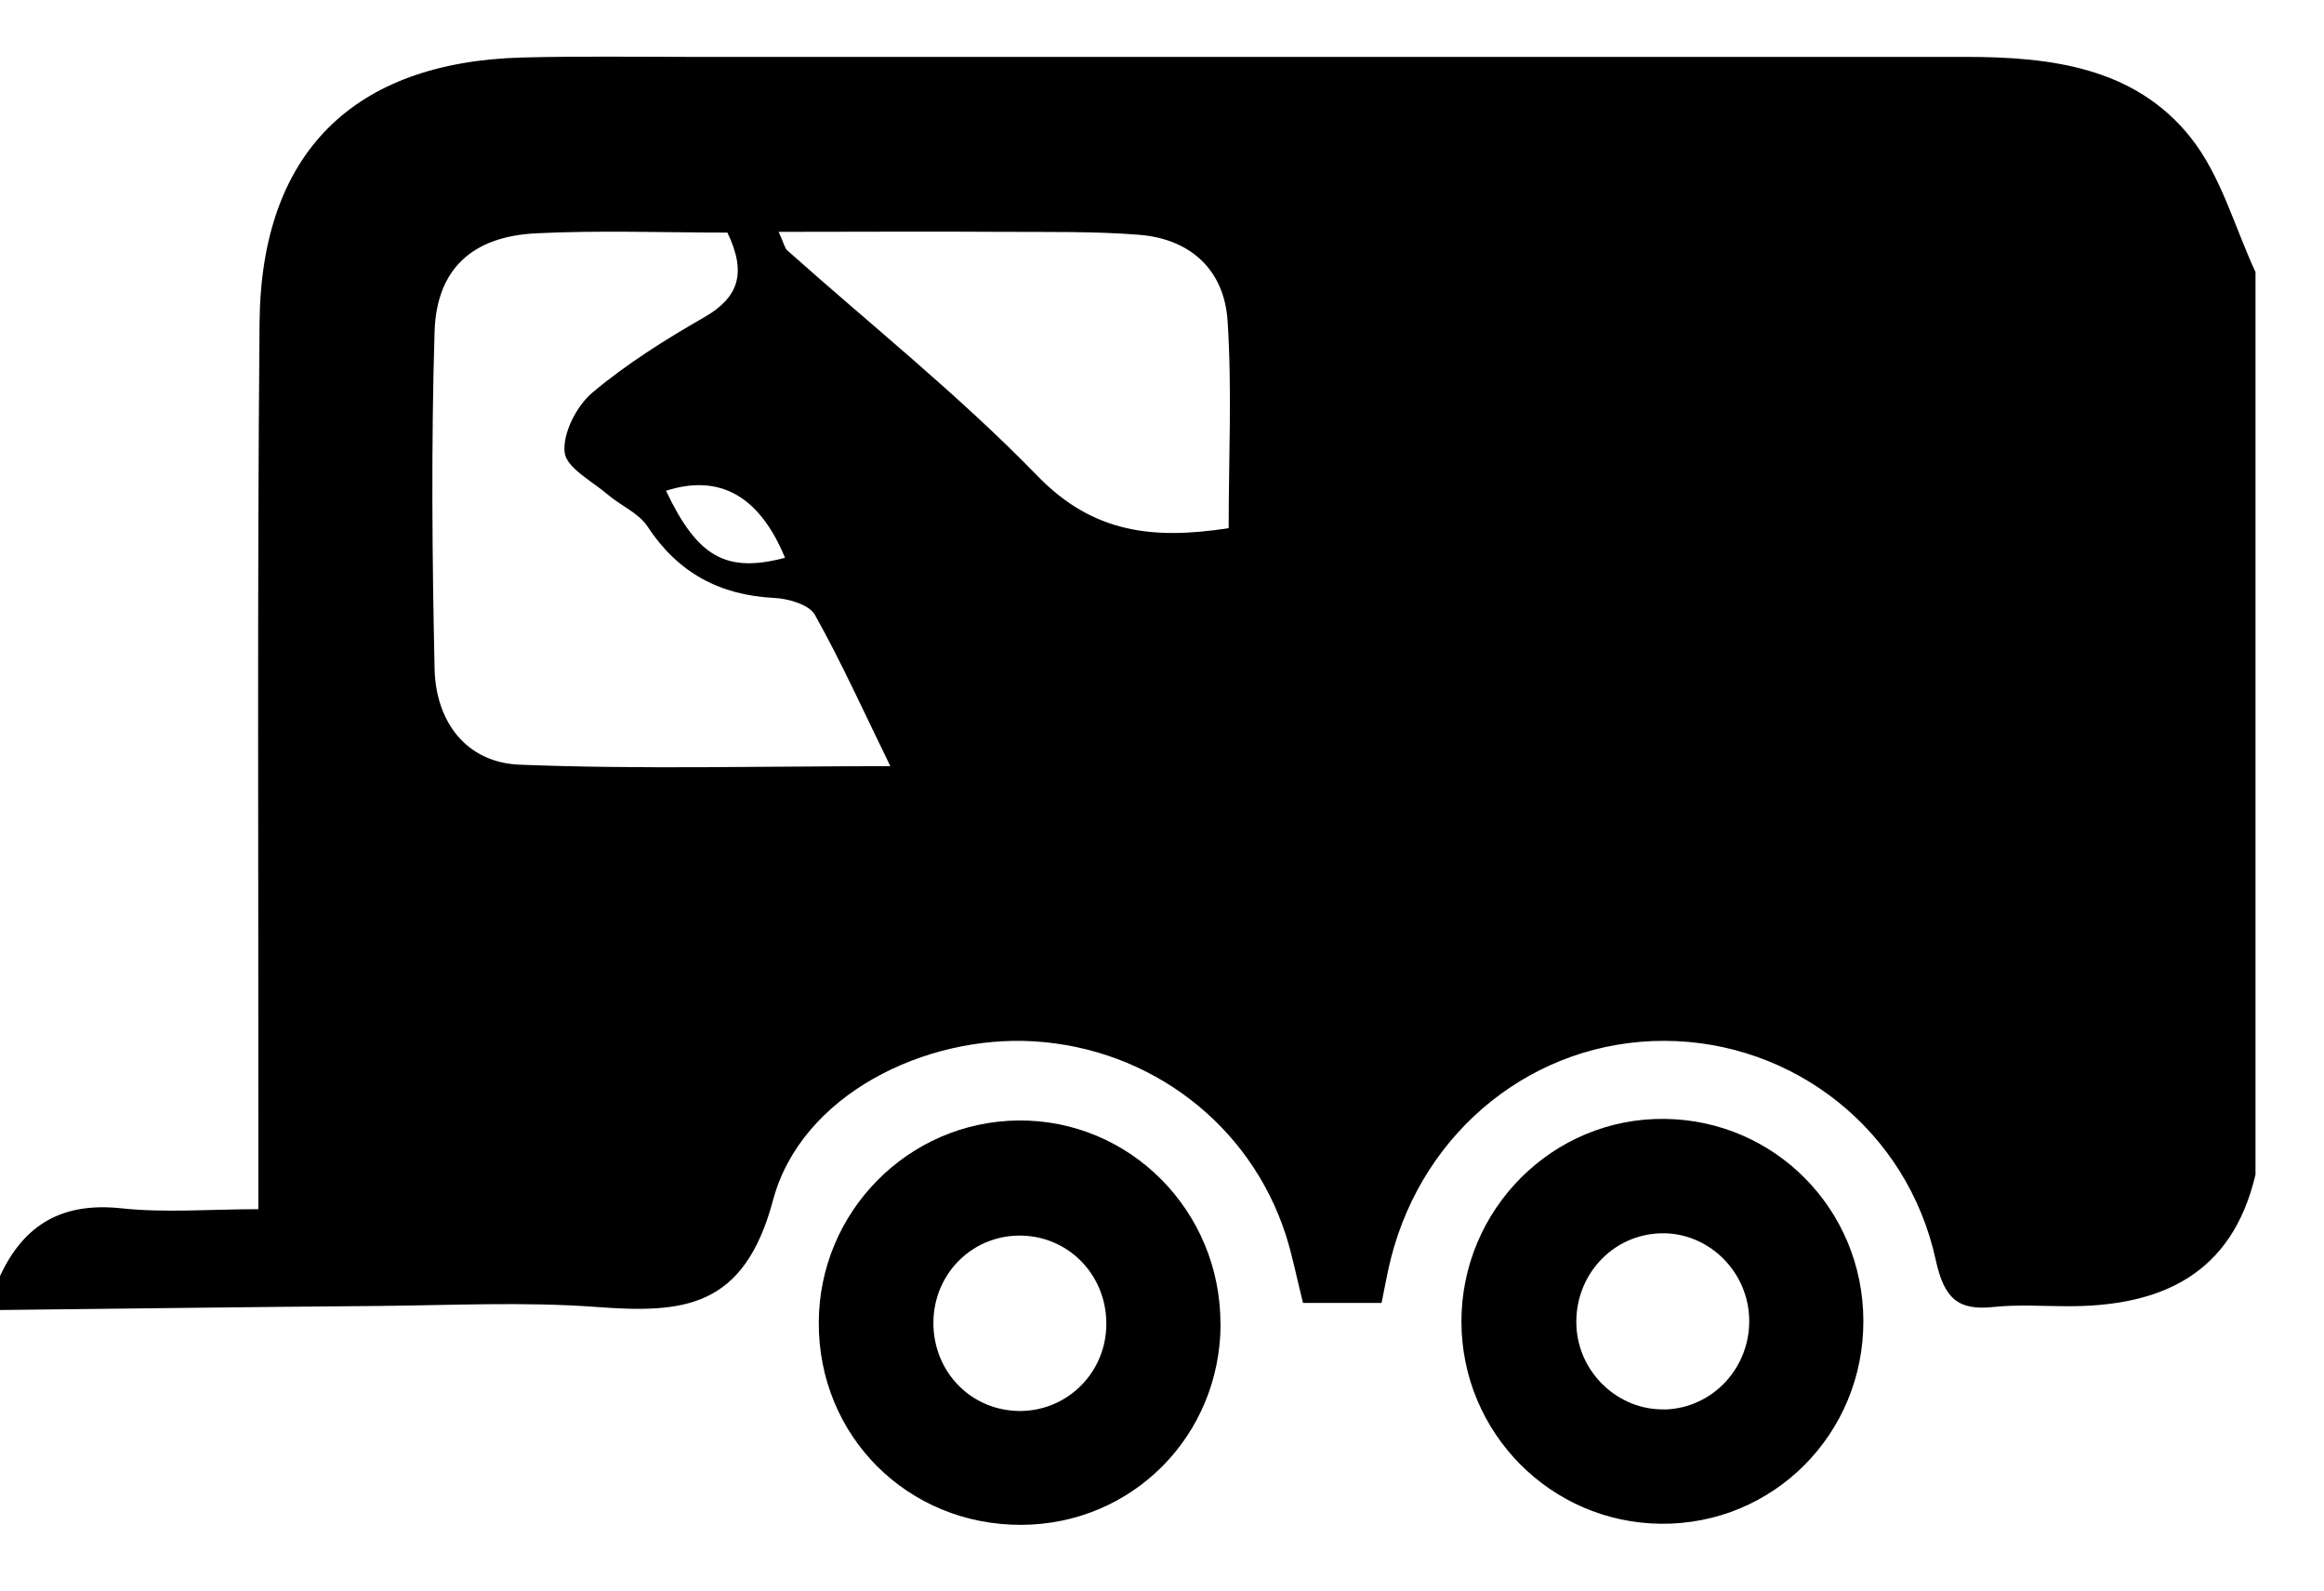 <svg width="19" height="13" viewBox="0 0 19 13" fill="none" xmlns="http://www.w3.org/2000/svg">
<g clip-path="url(#clip0_4700_155154)">
<path d="M0 10.706V10.43C0.197 10.004 0.514 9.824 0.994 9.876C1.353 9.914 1.718 9.883 2.112 9.883C2.112 9.651 2.112 9.485 2.112 9.318C2.114 7.09 2.102 4.863 2.122 2.635C2.135 1.247 2.89 0.507 4.27 0.47C4.731 0.458 5.192 0.465 5.653 0.465C9.125 0.465 12.597 0.465 16.069 0.465C16.762 0.465 17.451 0.548 17.909 1.123C18.157 1.434 18.268 1.853 18.44 2.224V9.6C18.248 10.419 17.666 10.679 16.9 10.676C16.7 10.676 16.499 10.661 16.302 10.682C16.003 10.715 15.894 10.608 15.826 10.299C15.595 9.237 14.664 8.51 13.608 8.507C12.55 8.505 11.639 9.229 11.371 10.287C11.342 10.402 11.322 10.519 11.295 10.649H10.653C10.601 10.444 10.567 10.264 10.511 10.09C10.219 9.19 9.405 8.568 8.451 8.511C7.565 8.458 6.551 8.946 6.32 9.809C6.083 10.697 5.585 10.735 4.875 10.682C4.28 10.638 3.679 10.669 3.08 10.674C2.054 10.682 1.028 10.696 0.002 10.707L0 10.706ZM5.945 1.901C5.422 1.901 4.901 1.881 4.381 1.907C3.861 1.933 3.569 2.199 3.553 2.71C3.525 3.628 3.533 4.548 3.553 5.467C3.563 5.902 3.814 6.233 4.249 6.25C5.235 6.289 6.225 6.262 7.279 6.262C7.058 5.81 6.877 5.408 6.662 5.025C6.615 4.941 6.444 4.892 6.328 4.887C5.881 4.864 5.541 4.68 5.293 4.302C5.221 4.193 5.077 4.134 4.972 4.045C4.842 3.933 4.629 3.824 4.616 3.696C4.6 3.54 4.714 3.318 4.843 3.209C5.123 2.974 5.438 2.776 5.756 2.594C6.035 2.434 6.109 2.237 5.947 1.901H5.945ZM10.045 4.316C10.045 3.744 10.073 3.18 10.036 2.62C10.008 2.207 9.735 1.953 9.313 1.919C8.948 1.89 8.579 1.897 8.212 1.895C7.607 1.891 7.002 1.895 6.366 1.895C6.41 1.992 6.415 2.027 6.436 2.046C7.121 2.657 7.844 3.233 8.482 3.89C8.939 4.361 9.433 4.411 10.044 4.317L10.045 4.316ZM5.445 4.011C5.704 4.557 5.939 4.685 6.418 4.559C6.209 4.053 5.884 3.871 5.445 4.011Z" fill="black"/>
<path d="M9.979 10.824C9.975 11.735 9.259 12.458 8.352 12.463C7.421 12.467 6.689 11.737 6.694 10.807C6.698 9.903 7.425 9.168 8.323 9.158C9.237 9.148 9.981 9.898 9.978 10.824H9.979ZM8.32 11.532C8.705 11.542 9.025 11.243 9.044 10.856C9.064 10.447 8.757 10.109 8.355 10.099C7.969 10.089 7.652 10.386 7.632 10.775C7.612 11.186 7.917 11.521 8.32 11.532Z" fill="black"/>
<path d="M15.234 10.793C15.238 11.72 14.497 12.463 13.578 12.454C12.678 12.445 11.952 11.712 11.948 10.807C11.945 9.886 12.694 9.134 13.609 9.145C14.511 9.155 15.231 9.885 15.234 10.792V10.793ZM13.609 11.52C14.008 11.51 14.32 11.168 14.3 10.762C14.282 10.378 13.957 10.07 13.579 10.08C13.179 10.09 12.87 10.43 12.888 10.837C12.905 11.221 13.231 11.528 13.609 11.519V11.52Z" fill="black"/>
</g>
<defs>
<clipPath id="clip0_4700_155154">
<rect width="18.44" height="12" fill="white" transform="translate(0 0.463)"/>
</clipPath>
</defs>
</svg>
